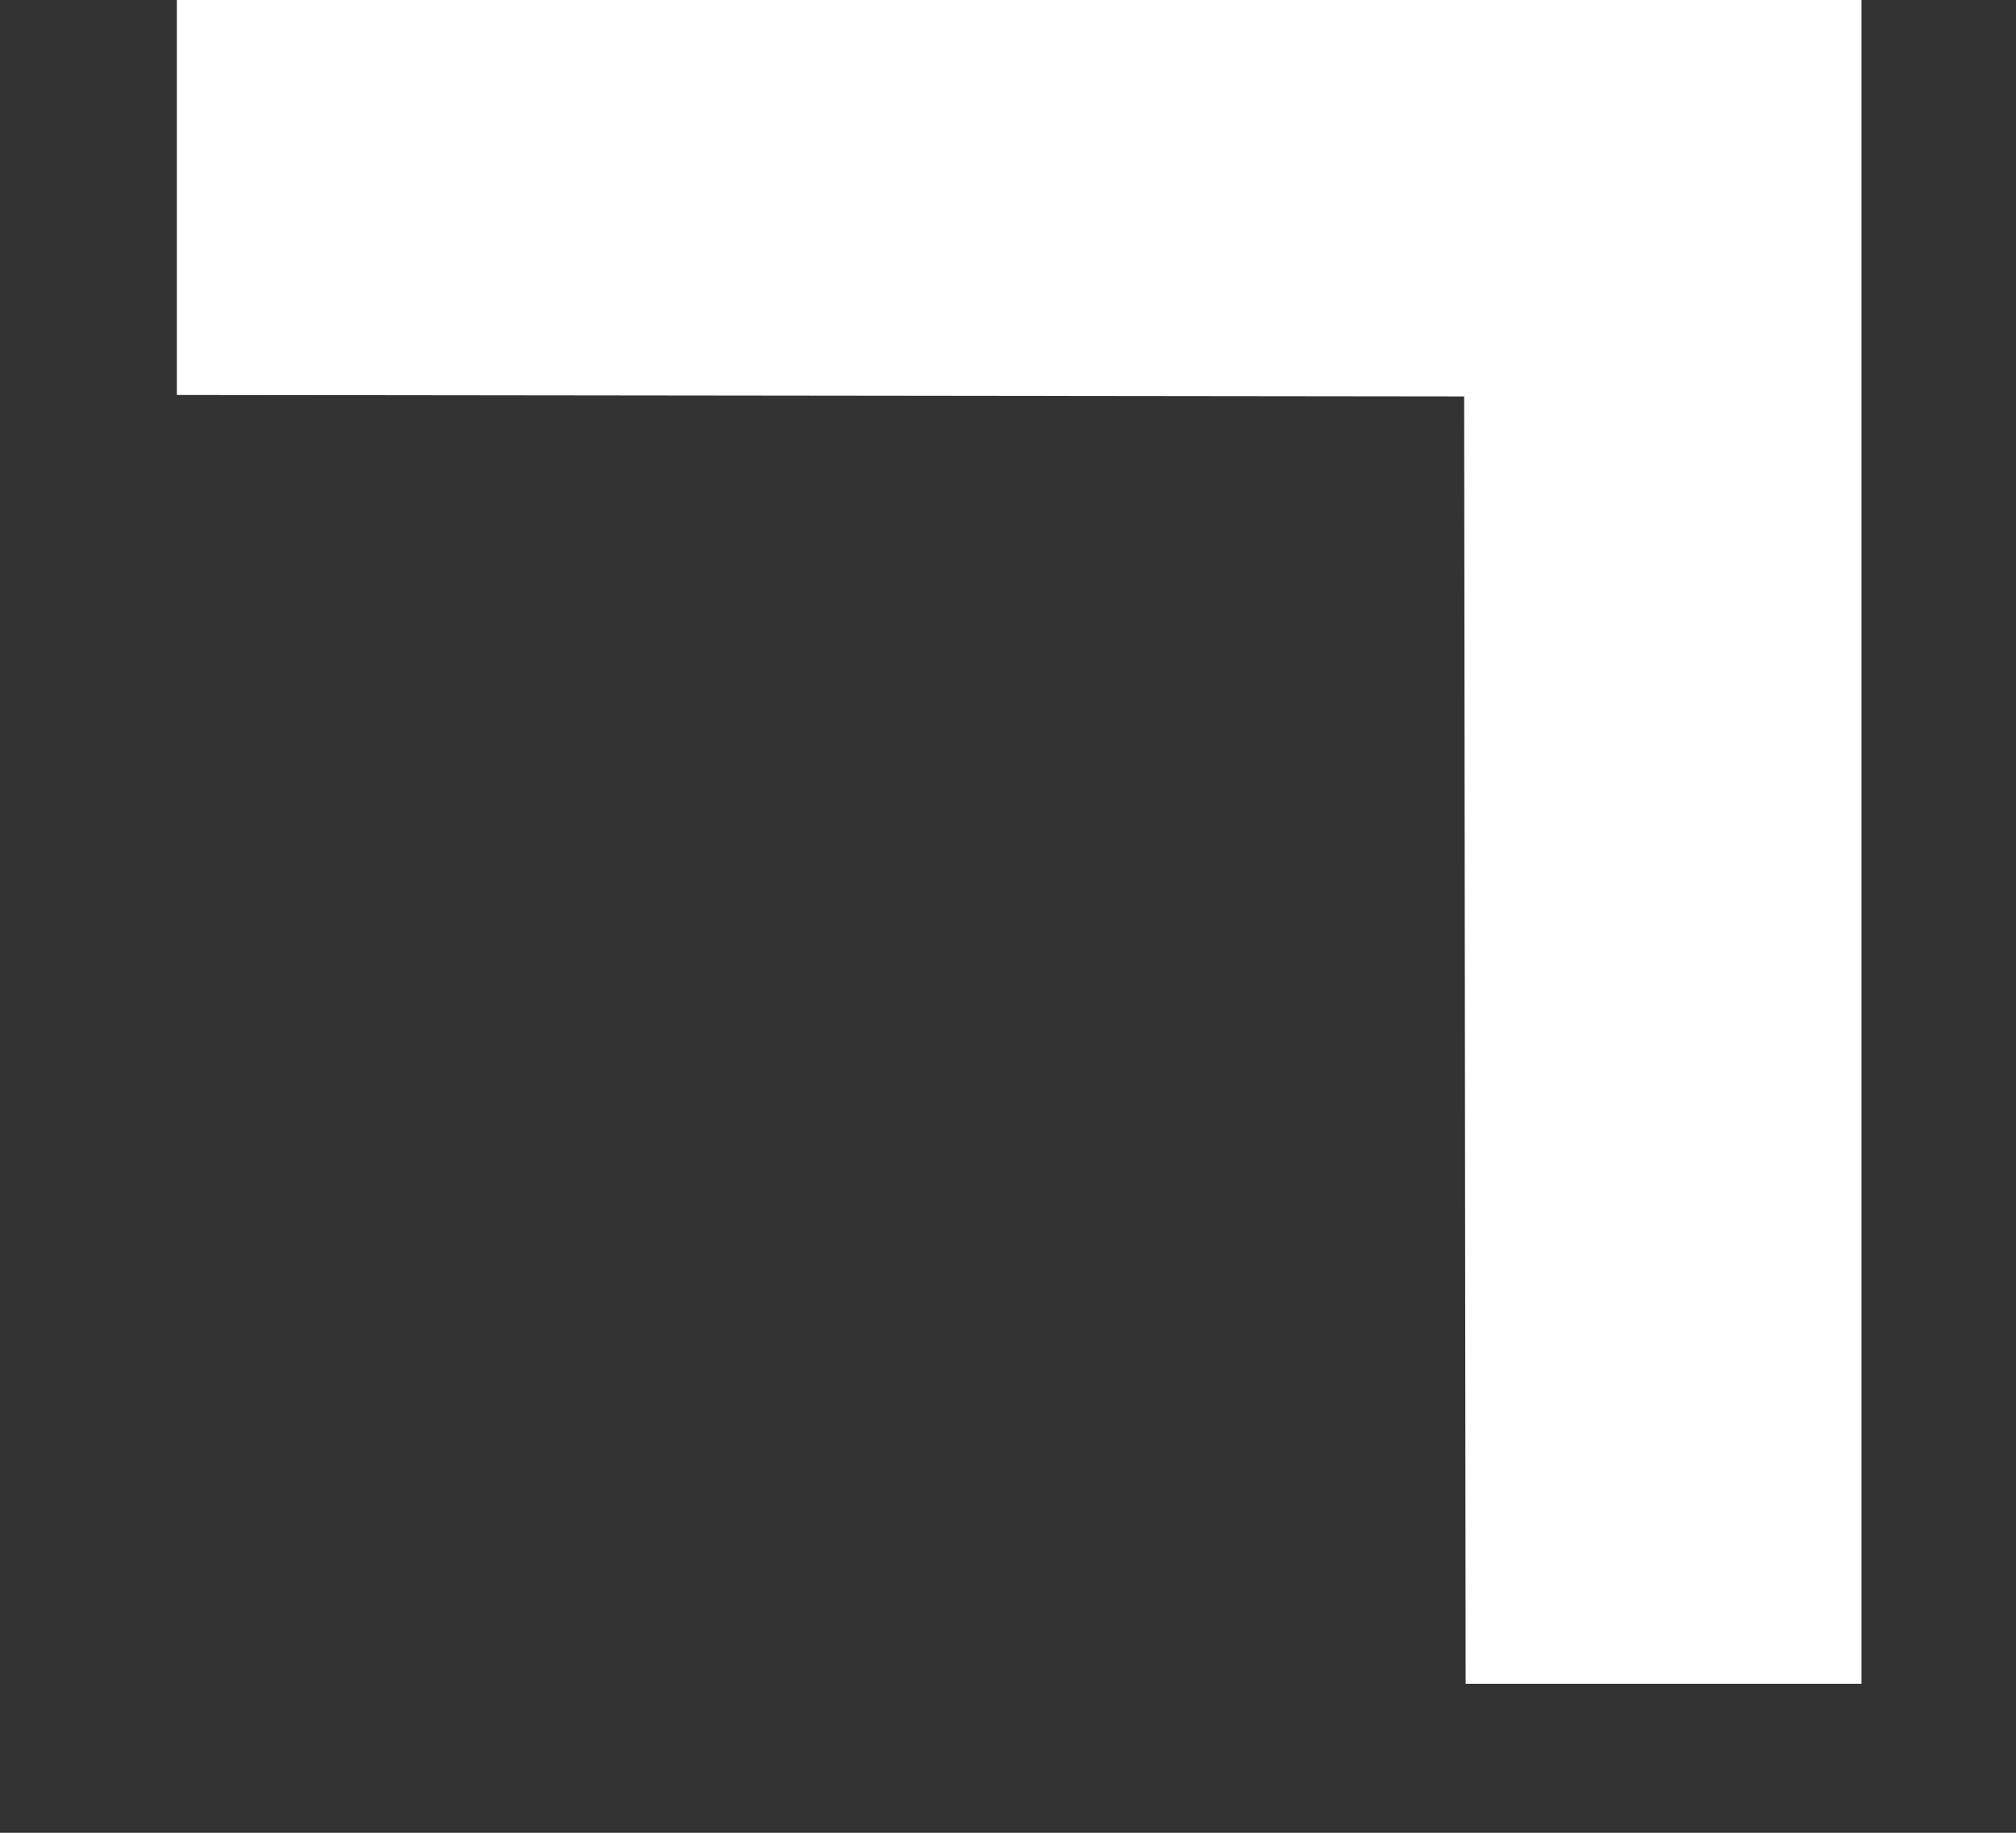 <?xml version="1.0" encoding="UTF-8"?> <svg xmlns="http://www.w3.org/2000/svg" width="11" height="10" viewBox="0 0 11 10" fill="none"><rect x="0" y="0" width="11" height="10" fill="#333333" stroke="none"/><path d="M7.997 9.187L7.989 2.163L0.965 2.155V-0.005L10.157 -0.005V9.187H7.997Z" fill="white"></path></svg> 